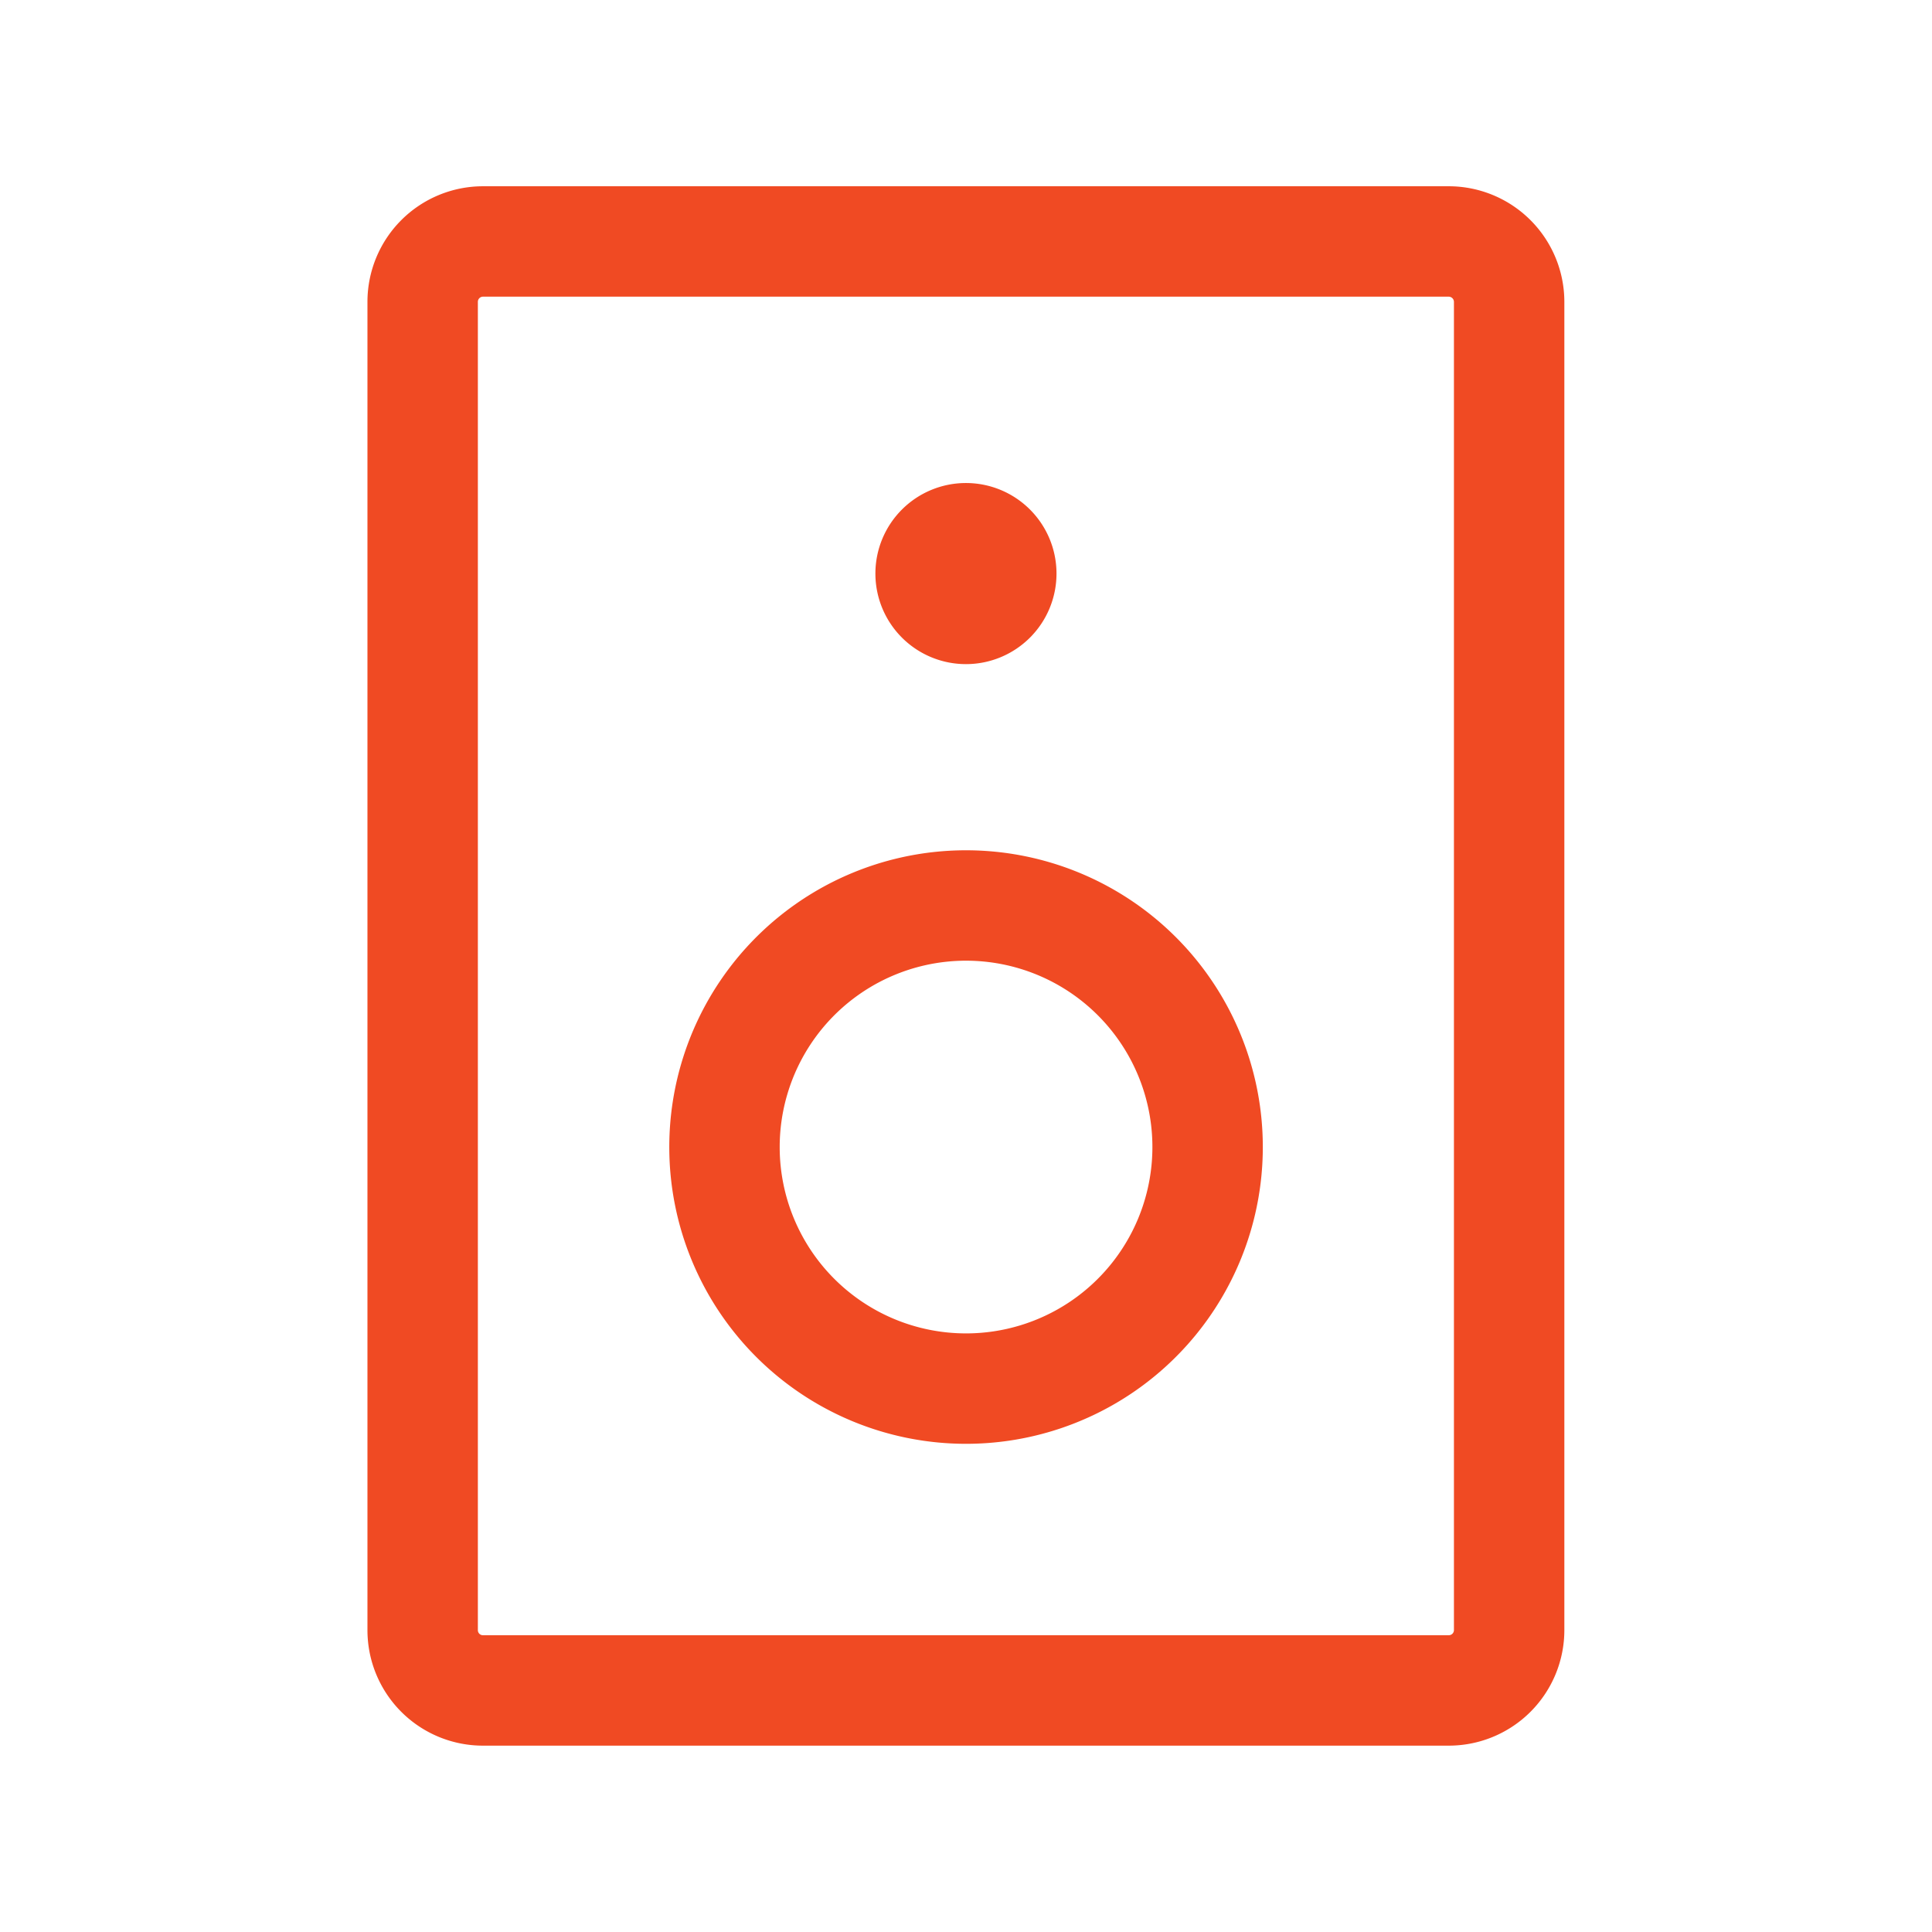 <svg viewBox="0 0 198.43 198.43" xmlns="http://www.w3.org/2000/svg"><defs><style>.cls-1,.cls-3{fill:none;}.cls-1{stroke:#f04a23;stroke-linecap:round;stroke-linejoin:round;stroke-width:11.34px;}.cls-2{fill:#f04a23;}</style></defs><g data-name="图层 2" id="图层_2"><g data-name="图层 1" id="图层_1-2"><path d="M155,167.42V31a6.21,6.21,0,0,0-6.2-6.2H49.61a6.2,6.2,0,0,0-6.2,6.2V167.42a6.19,6.19,0,0,0,6.2,6.2h99.21A6.2,6.2,0,0,0,155,167.42Z" class="cls-1"></path><path d="M99.21,68.21a9.3,9.3,0,1,0-9.3-9.3A9.3,9.3,0,0,0,99.21,68.21Z" class="cls-2"></path><path d="M99.21,142.62a24.81,24.81,0,1,0-24.8-24.81A24.81,24.81,0,0,0,99.21,142.62Z" class="cls-1"></path><rect height="198.43" width="198.43" class="cls-3"></rect></g></g></svg>